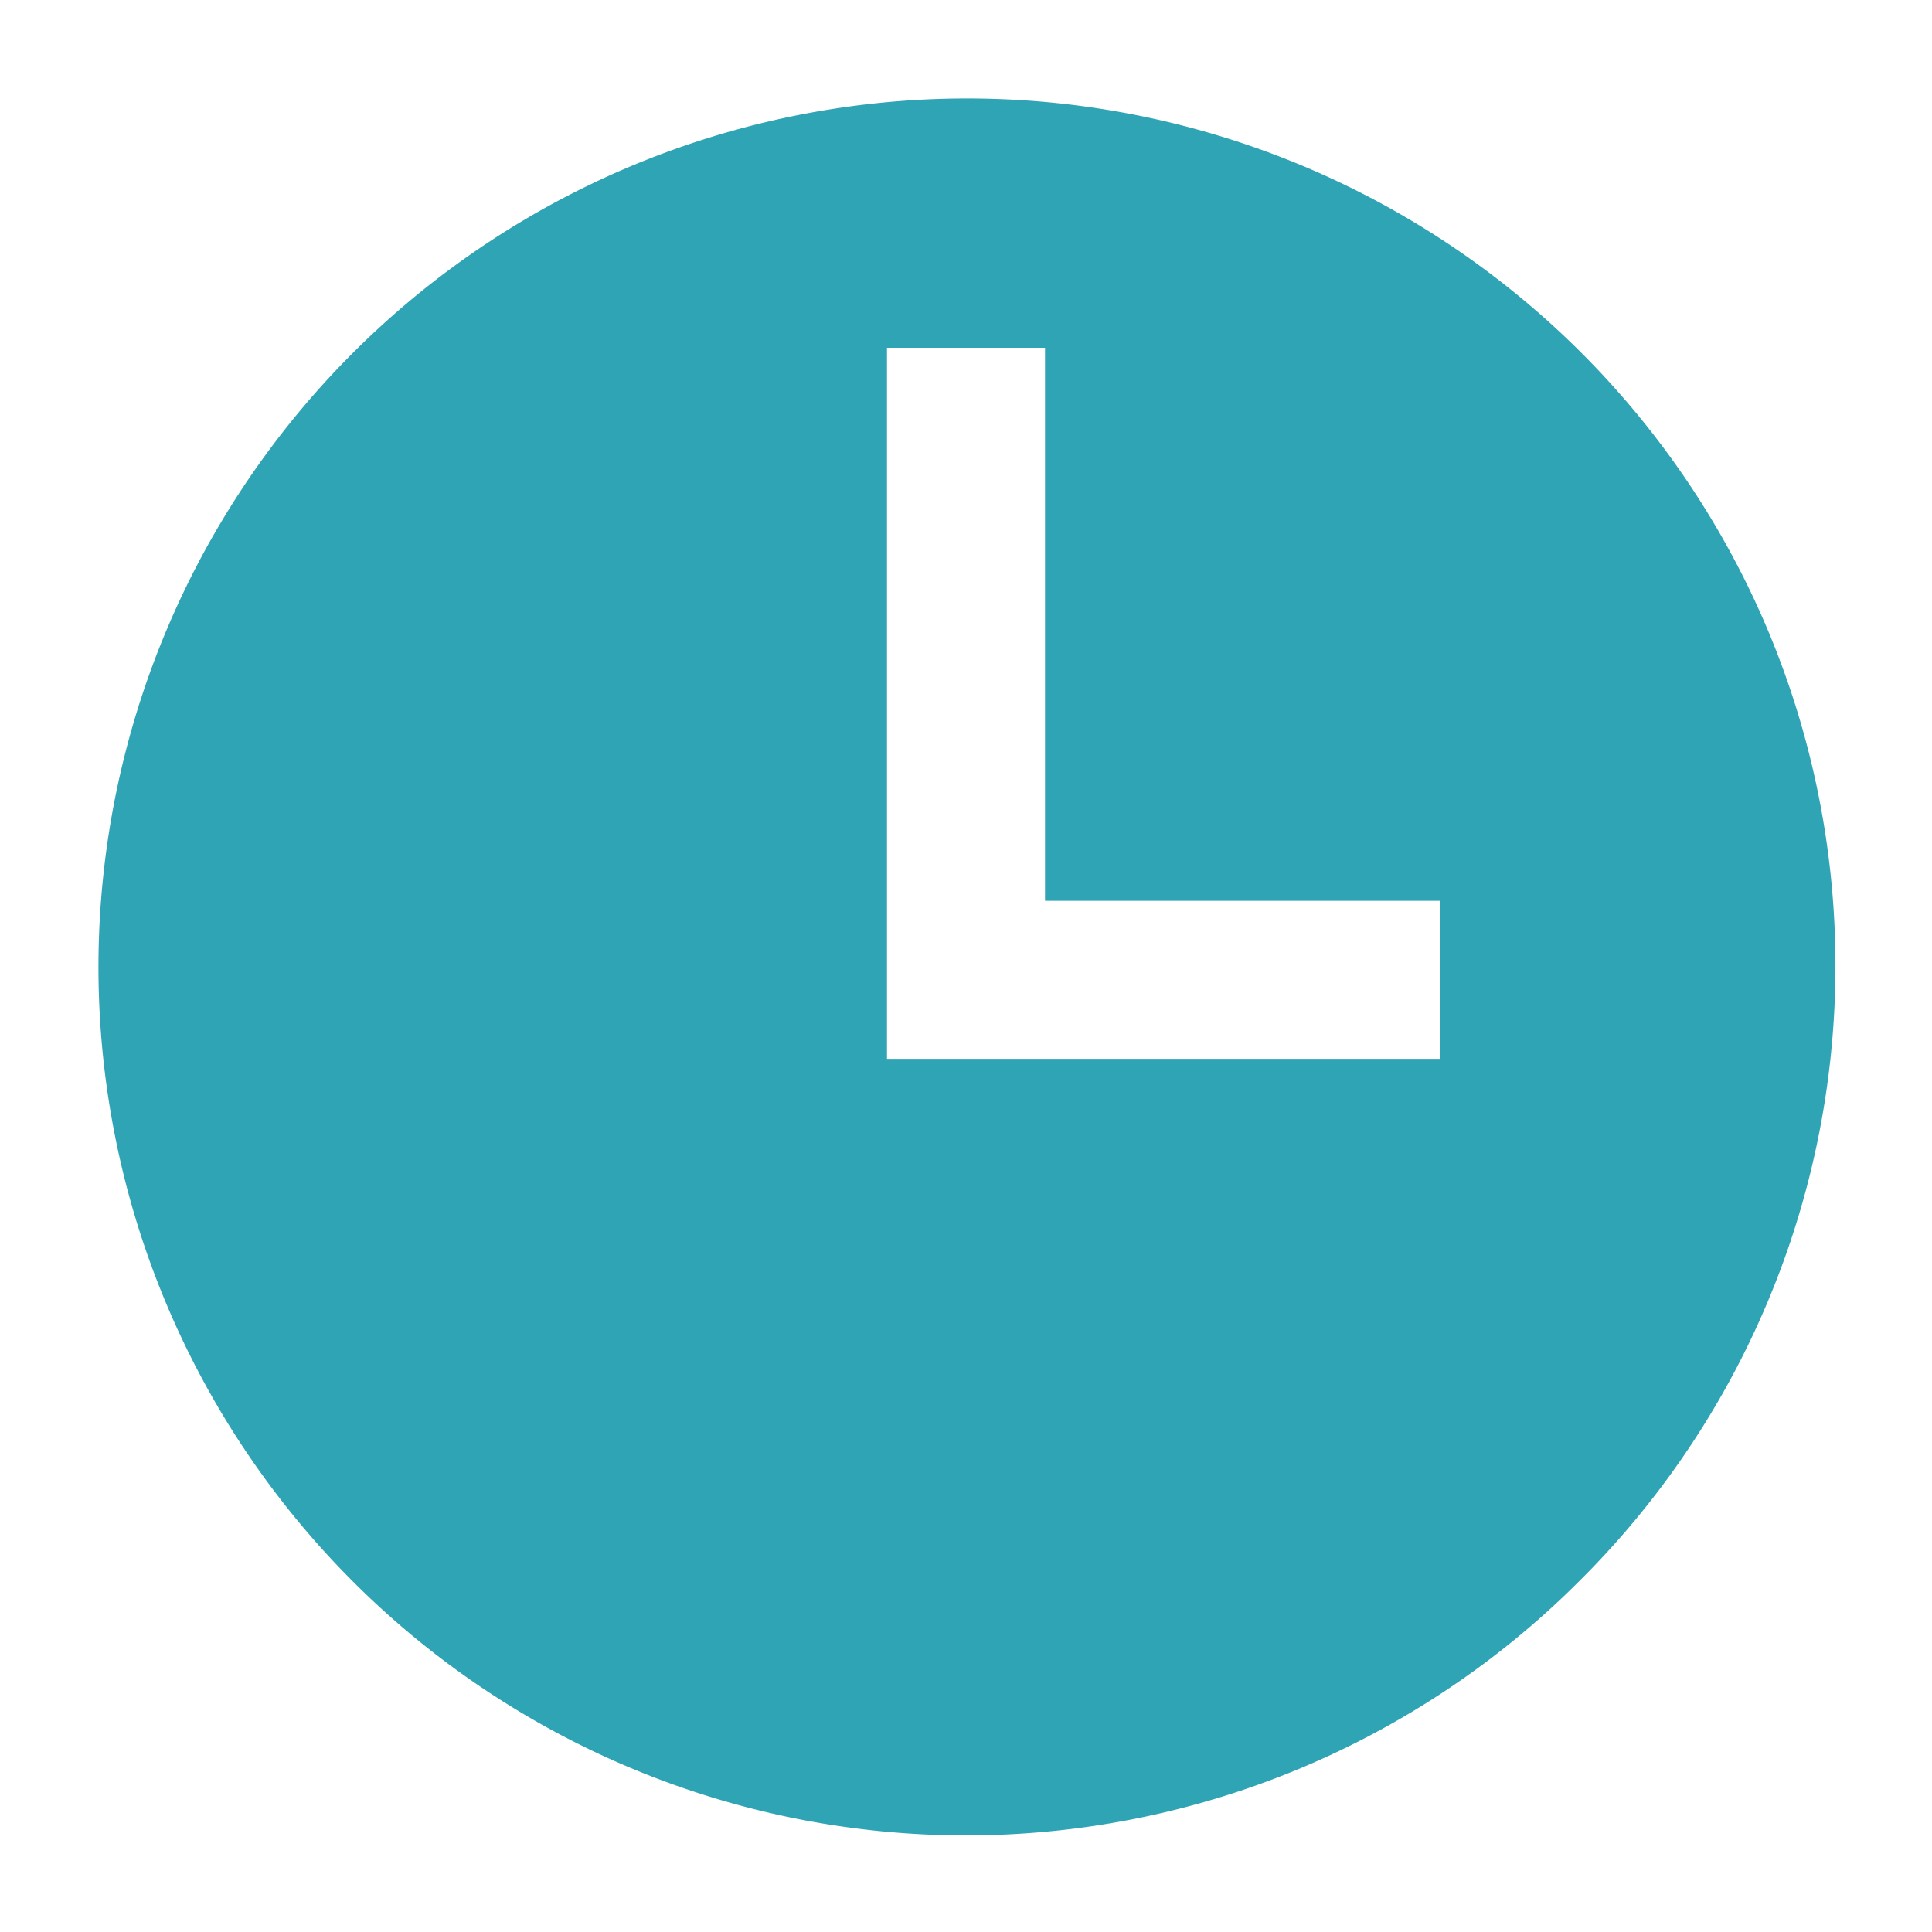 <svg xmlns="http://www.w3.org/2000/svg" width="24" height="24" viewBox="-1 -1 20 20"><defs><style>.lateopen{fill:#2fa4b5;}</style></defs><path class="lateopen" d="M9,18a8.972,8.972,0,0,1-6.359-2.641A8.993,8.993,0,1,1,17.291,5.5a8.976,8.976,0,0,1-1.932,9.857A8.972,8.972,0,0,1,9,18ZM8.182,2.6V9.961h5.728V8.325H9.818V2.6Z"/></svg>